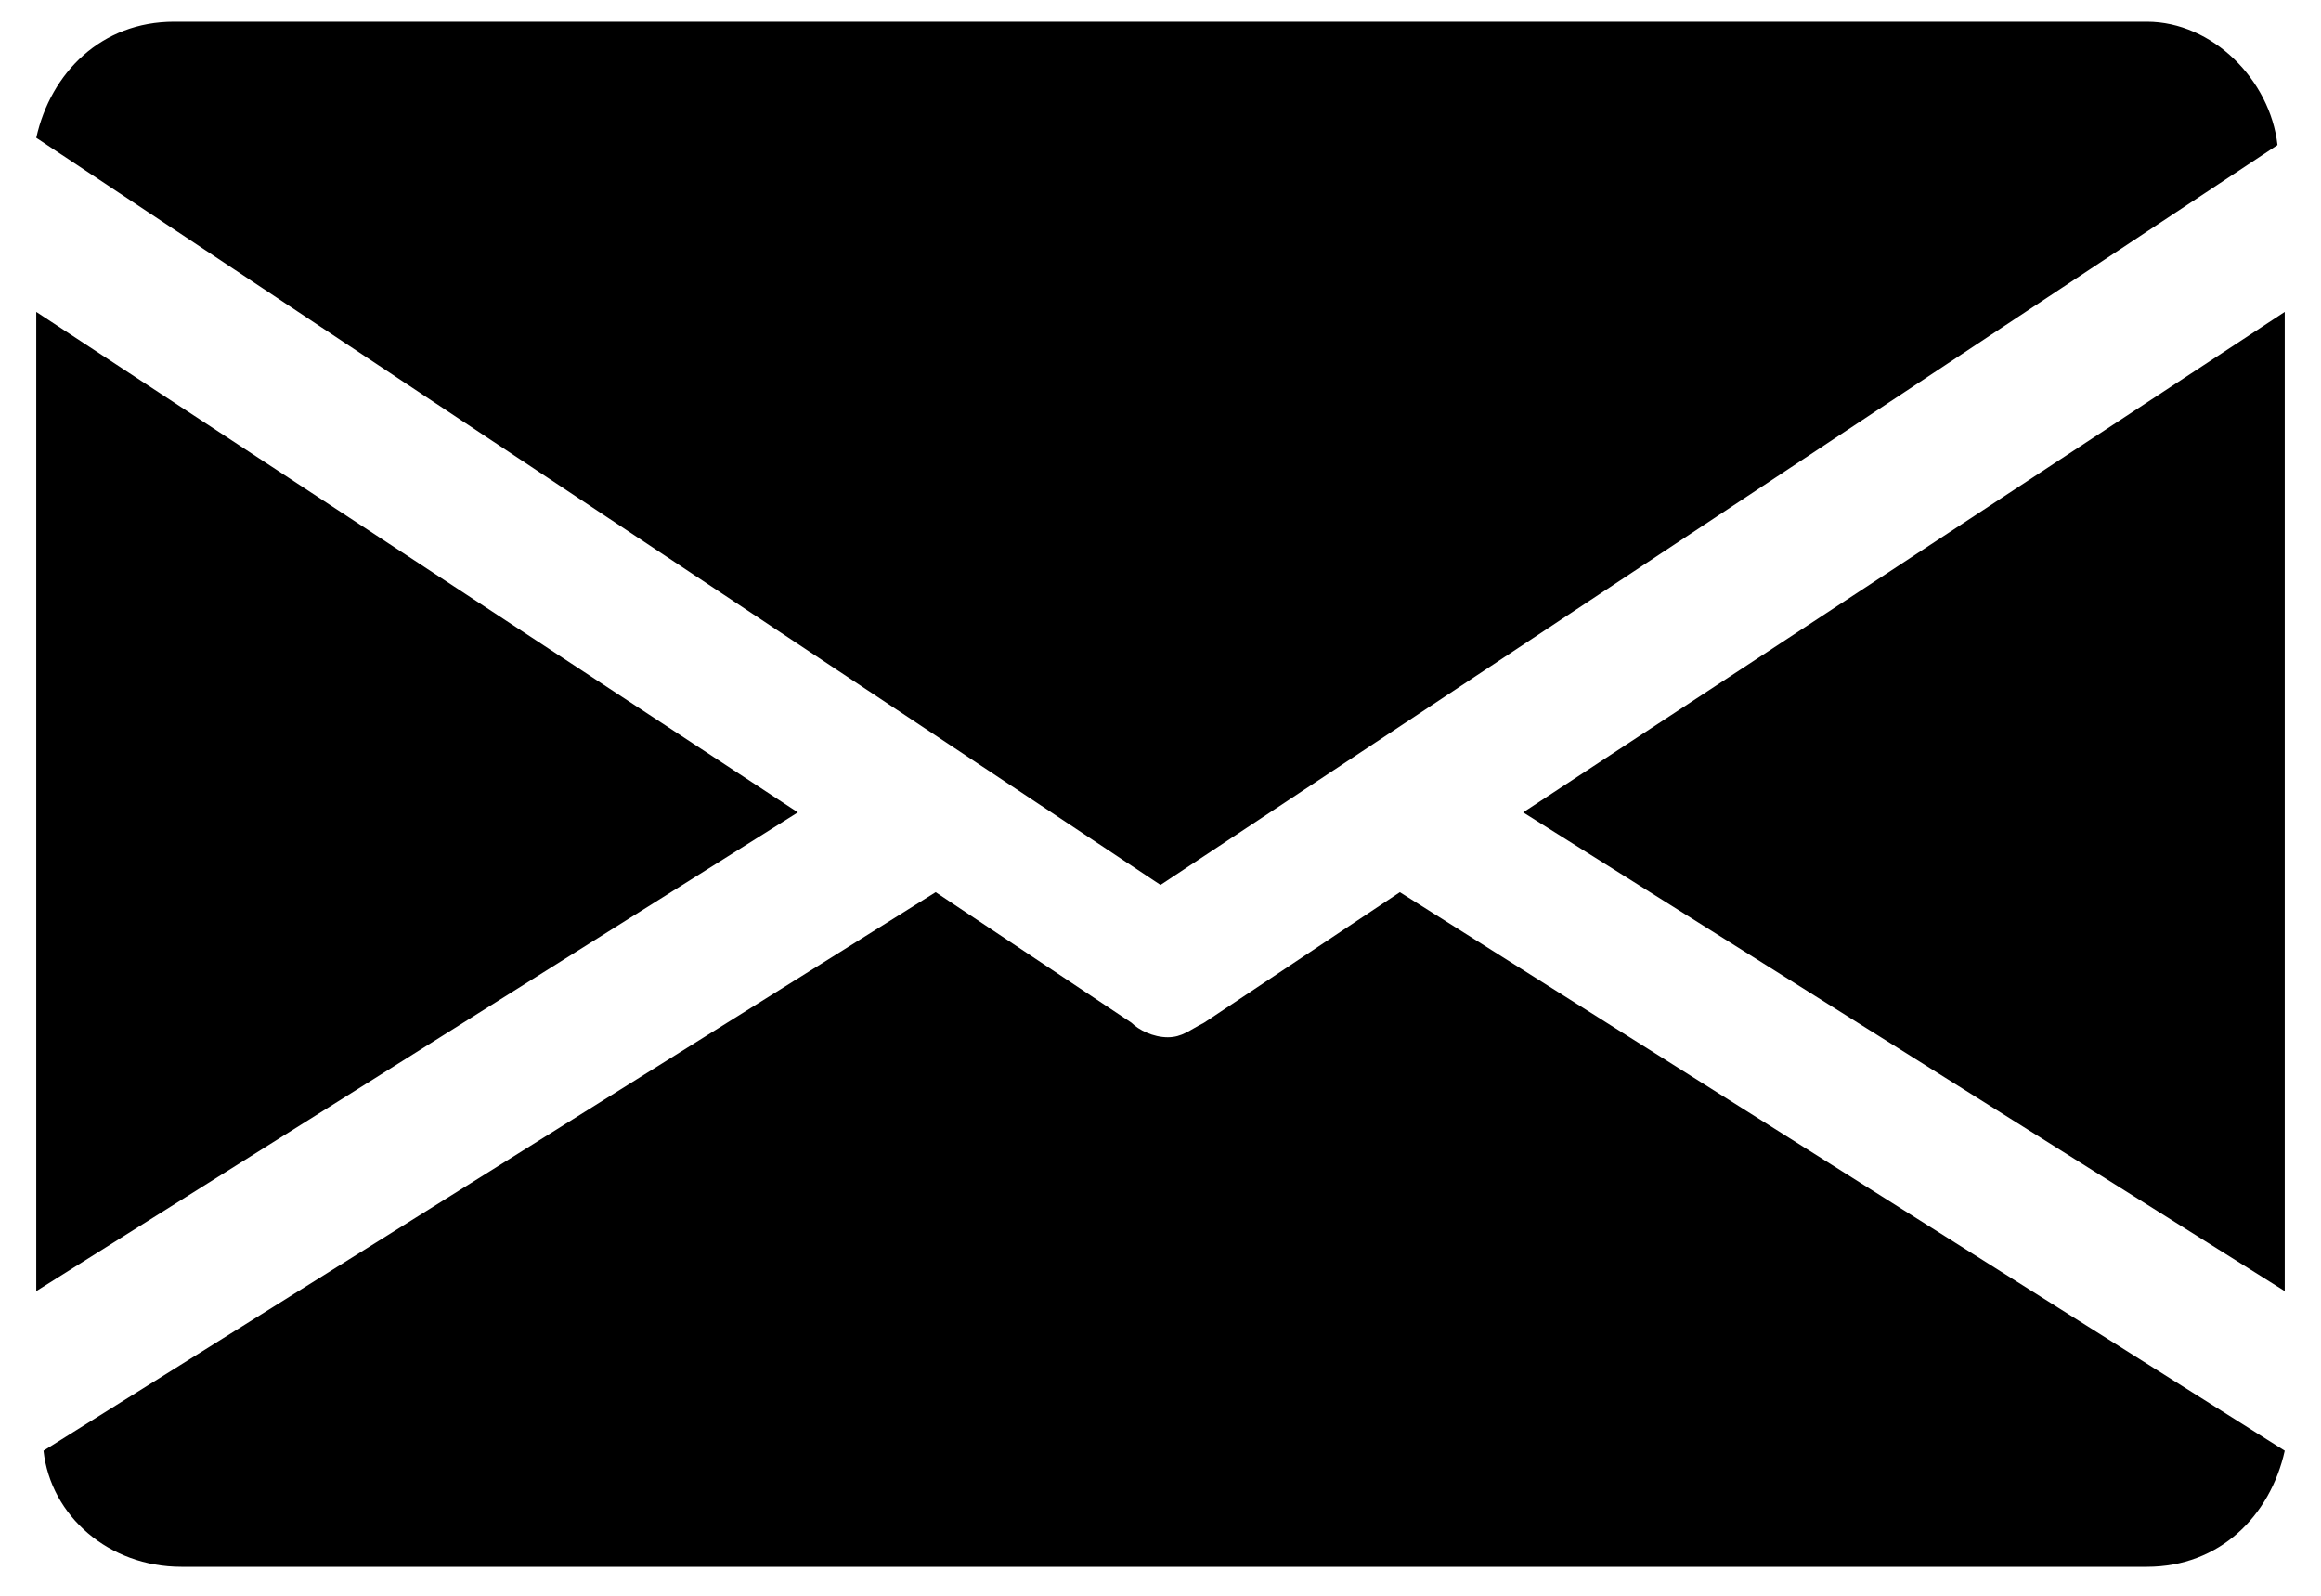 <svg version="1.1" id="Layer_1" xmlns="http://www.w3.org/2000/svg"
	xmlns:xlink="http://www.w3.org/1999/xlink" x="0" y="0" viewBox="0 0 32 22"
	style="enable-background:new 0 0 32 22" xml:space="preserve">
	<style>
		.st0{clip-path:url(#SVGID_00000153671494869333044190000016347515062085009579_);fill:#000}
	</style>
	<defs>
		<path id="SVGID_1_" d="M.5-4.5h31v31H.5z" />
	</defs>
	<clipPath id="SVGID_00000012446639354000626730000011512084275658830212_">
		<use xlink:href="#SVGID_1_" style="overflow:visible" />
	</clipPath>
	<path style="clip-path:url(#SVGID_00000012446639354000626730000011512084275658830212_);fill:#000" d="m21 11.2 10.5 6.6V4.3L21 11.2zM.5 4.3v13.5L11 11.2.5 4.3zM29.6.3H2.4C1.4.3.7 1 .5 1.9L16 12.2 31.4 2c-.1-.9-.9-1.7-1.8-1.7zM19.3 12.3l-2.7 1.8c-.2.1-.3.2-.5.2s-.4-.1-.5-.2l-2.7-1.8L.6 20c.1.9.9 1.6 1.9 1.6h27.1c1 0 1.7-.7 1.9-1.6l-12.2-7.7z" />
</svg>